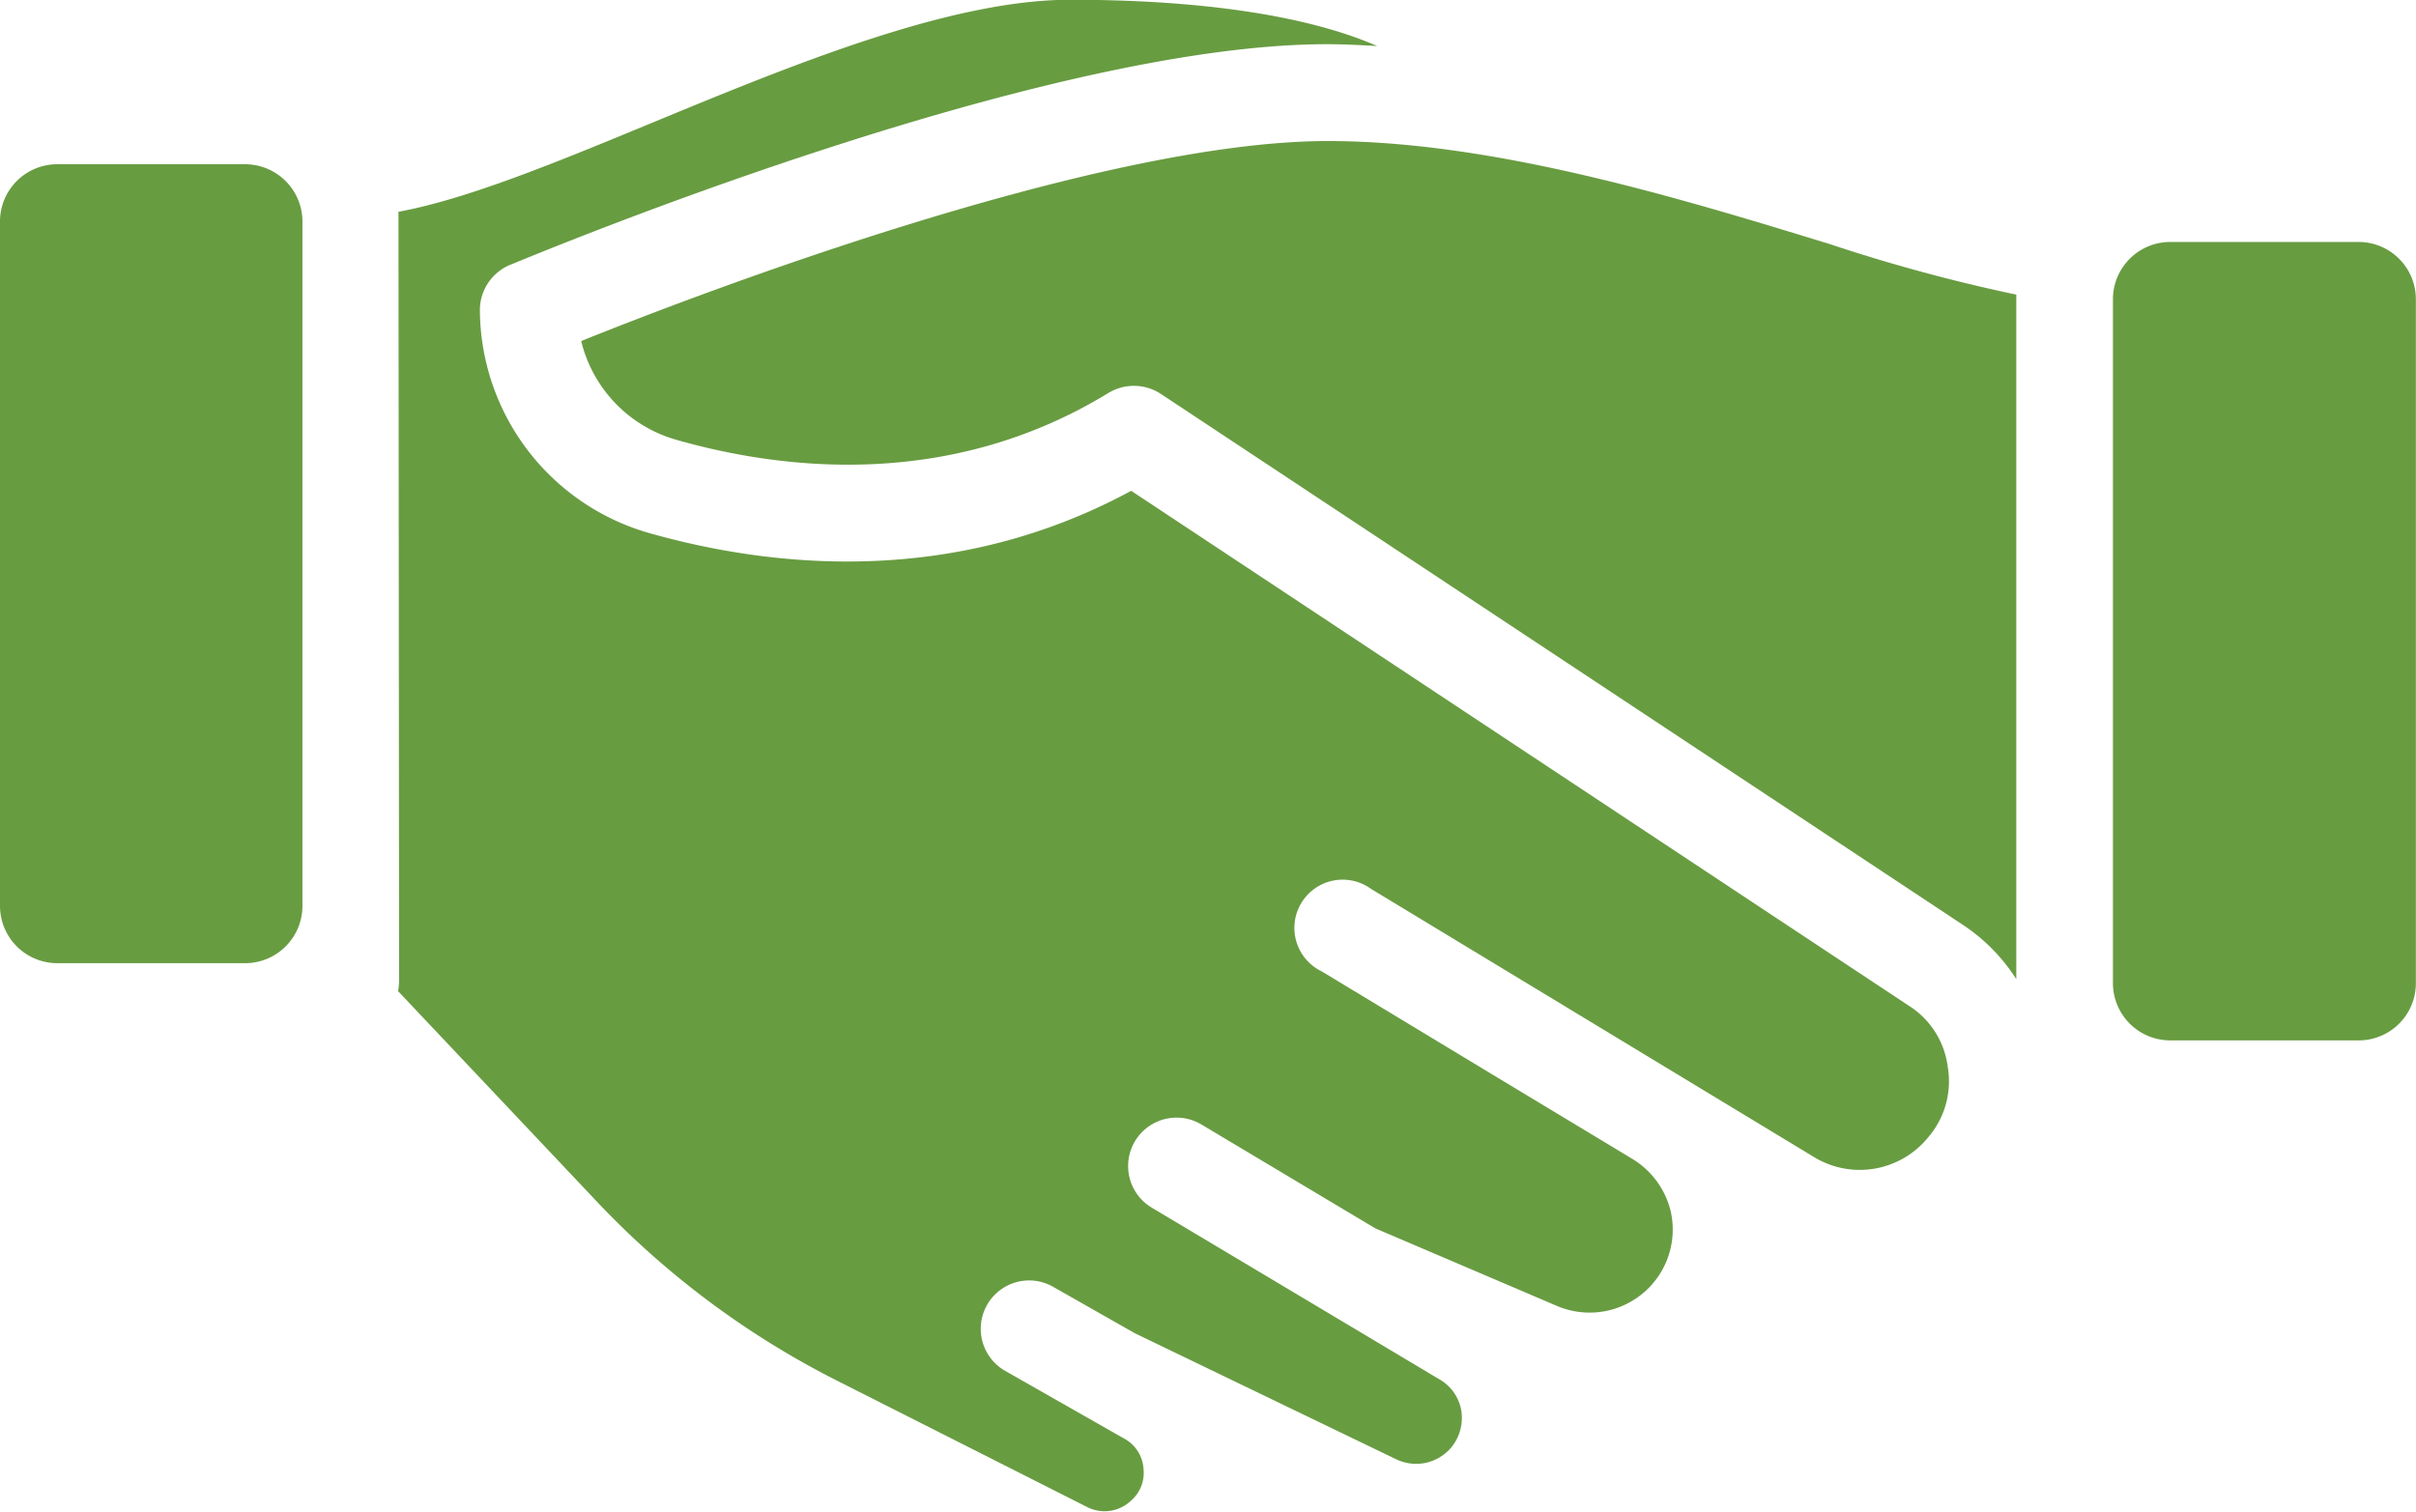 <svg id="Layer_1" data-name="Layer 1" xmlns="http://www.w3.org/2000/svg" viewBox="0 0 196.75 123.15"><defs><style>.cls-1{fill:#689c41;}</style></defs><path class="cls-1" d="M84.13,168.34a5.69,5.69,0,0,1-.08.83l16.13,17.08A70.88,70.88,0,0,0,120,201l20.18,10.2a3.11,3.11,0,0,0,3.5-.48,3,3,0,0,0,1.07-2.67,3,3,0,0,0-1.58-2.44l-9.68-5.51a3.94,3.94,0,0,1,3.9-6.85l6.65,3.78,21.29,10.27a3.73,3.73,0,0,0,4.44-.91,3.78,3.78,0,0,0,.87-3,3.62,3.62,0,0,0-1.77-2.59l-23.45-14a3.94,3.94,0,1,1,4.05-6.77l14.16,8.46,14.84,6.34a6.77,6.77,0,0,0,9.21-7.76,6.89,6.89,0,0,0-3.07-4.21l-11.34-6.84v0l-14-8.46a3.93,3.93,0,1,1,4-6.73l36,21.8a7.17,7.17,0,0,0,9.37-1.54,7,7,0,0,0,1.61-5.74,6.92,6.92,0,0,0-3.18-5l-63.32-41.94c-14.44,7.83-29.16,6.29-39.19,3.46a19,19,0,0,1-13.85-18.22,4,4,0,0,1,2.4-3.62c1.77-.71,43-18,66.58-18,1.34,0,2.71.07,4.09.15-5.47-2.4-14-3.77-25-3.77-9.8,0-22.75,5.35-34.16,10.07-7.91,3.27-15,6.18-20.54,7.2Z" transform="translate(-51.63 -88.43)"/><path class="cls-1" d="M159.76,99.92c-18.69,0-51.23,12.43-60.8,16.29a11.08,11.08,0,0,0,7.8,8.06c9,2.56,22.46,3.94,35.17-3.85a4,4,0,0,1,4.21.08l65.36,43.28a14.92,14.92,0,0,1,4.33,4.41V112.43a138.64,138.64,0,0,1-15.23-4.13C188.4,104.56,173.22,99.92,159.76,99.92Z" transform="translate(-51.63 -88.43)"/><path class="cls-1" d="M243.69,108.14H228.38a4.67,4.67,0,0,0-4.68,4.68V168.5a4.67,4.67,0,0,0,4.68,4.68h15.31a4.66,4.66,0,0,0,4.68-4.68V112.82A4.67,4.67,0,0,0,243.69,108.14Z" transform="translate(-51.63 -88.43)"/><path class="cls-1" d="M56.31,166.89H71.58a4.67,4.67,0,0,0,4.68-4.68V106.49a4.67,4.67,0,0,0-4.68-4.68H56.31a4.66,4.66,0,0,0-4.68,4.68v55.72A4.67,4.67,0,0,0,56.31,166.89Z" transform="translate(-51.63 -88.43)"/></svg>